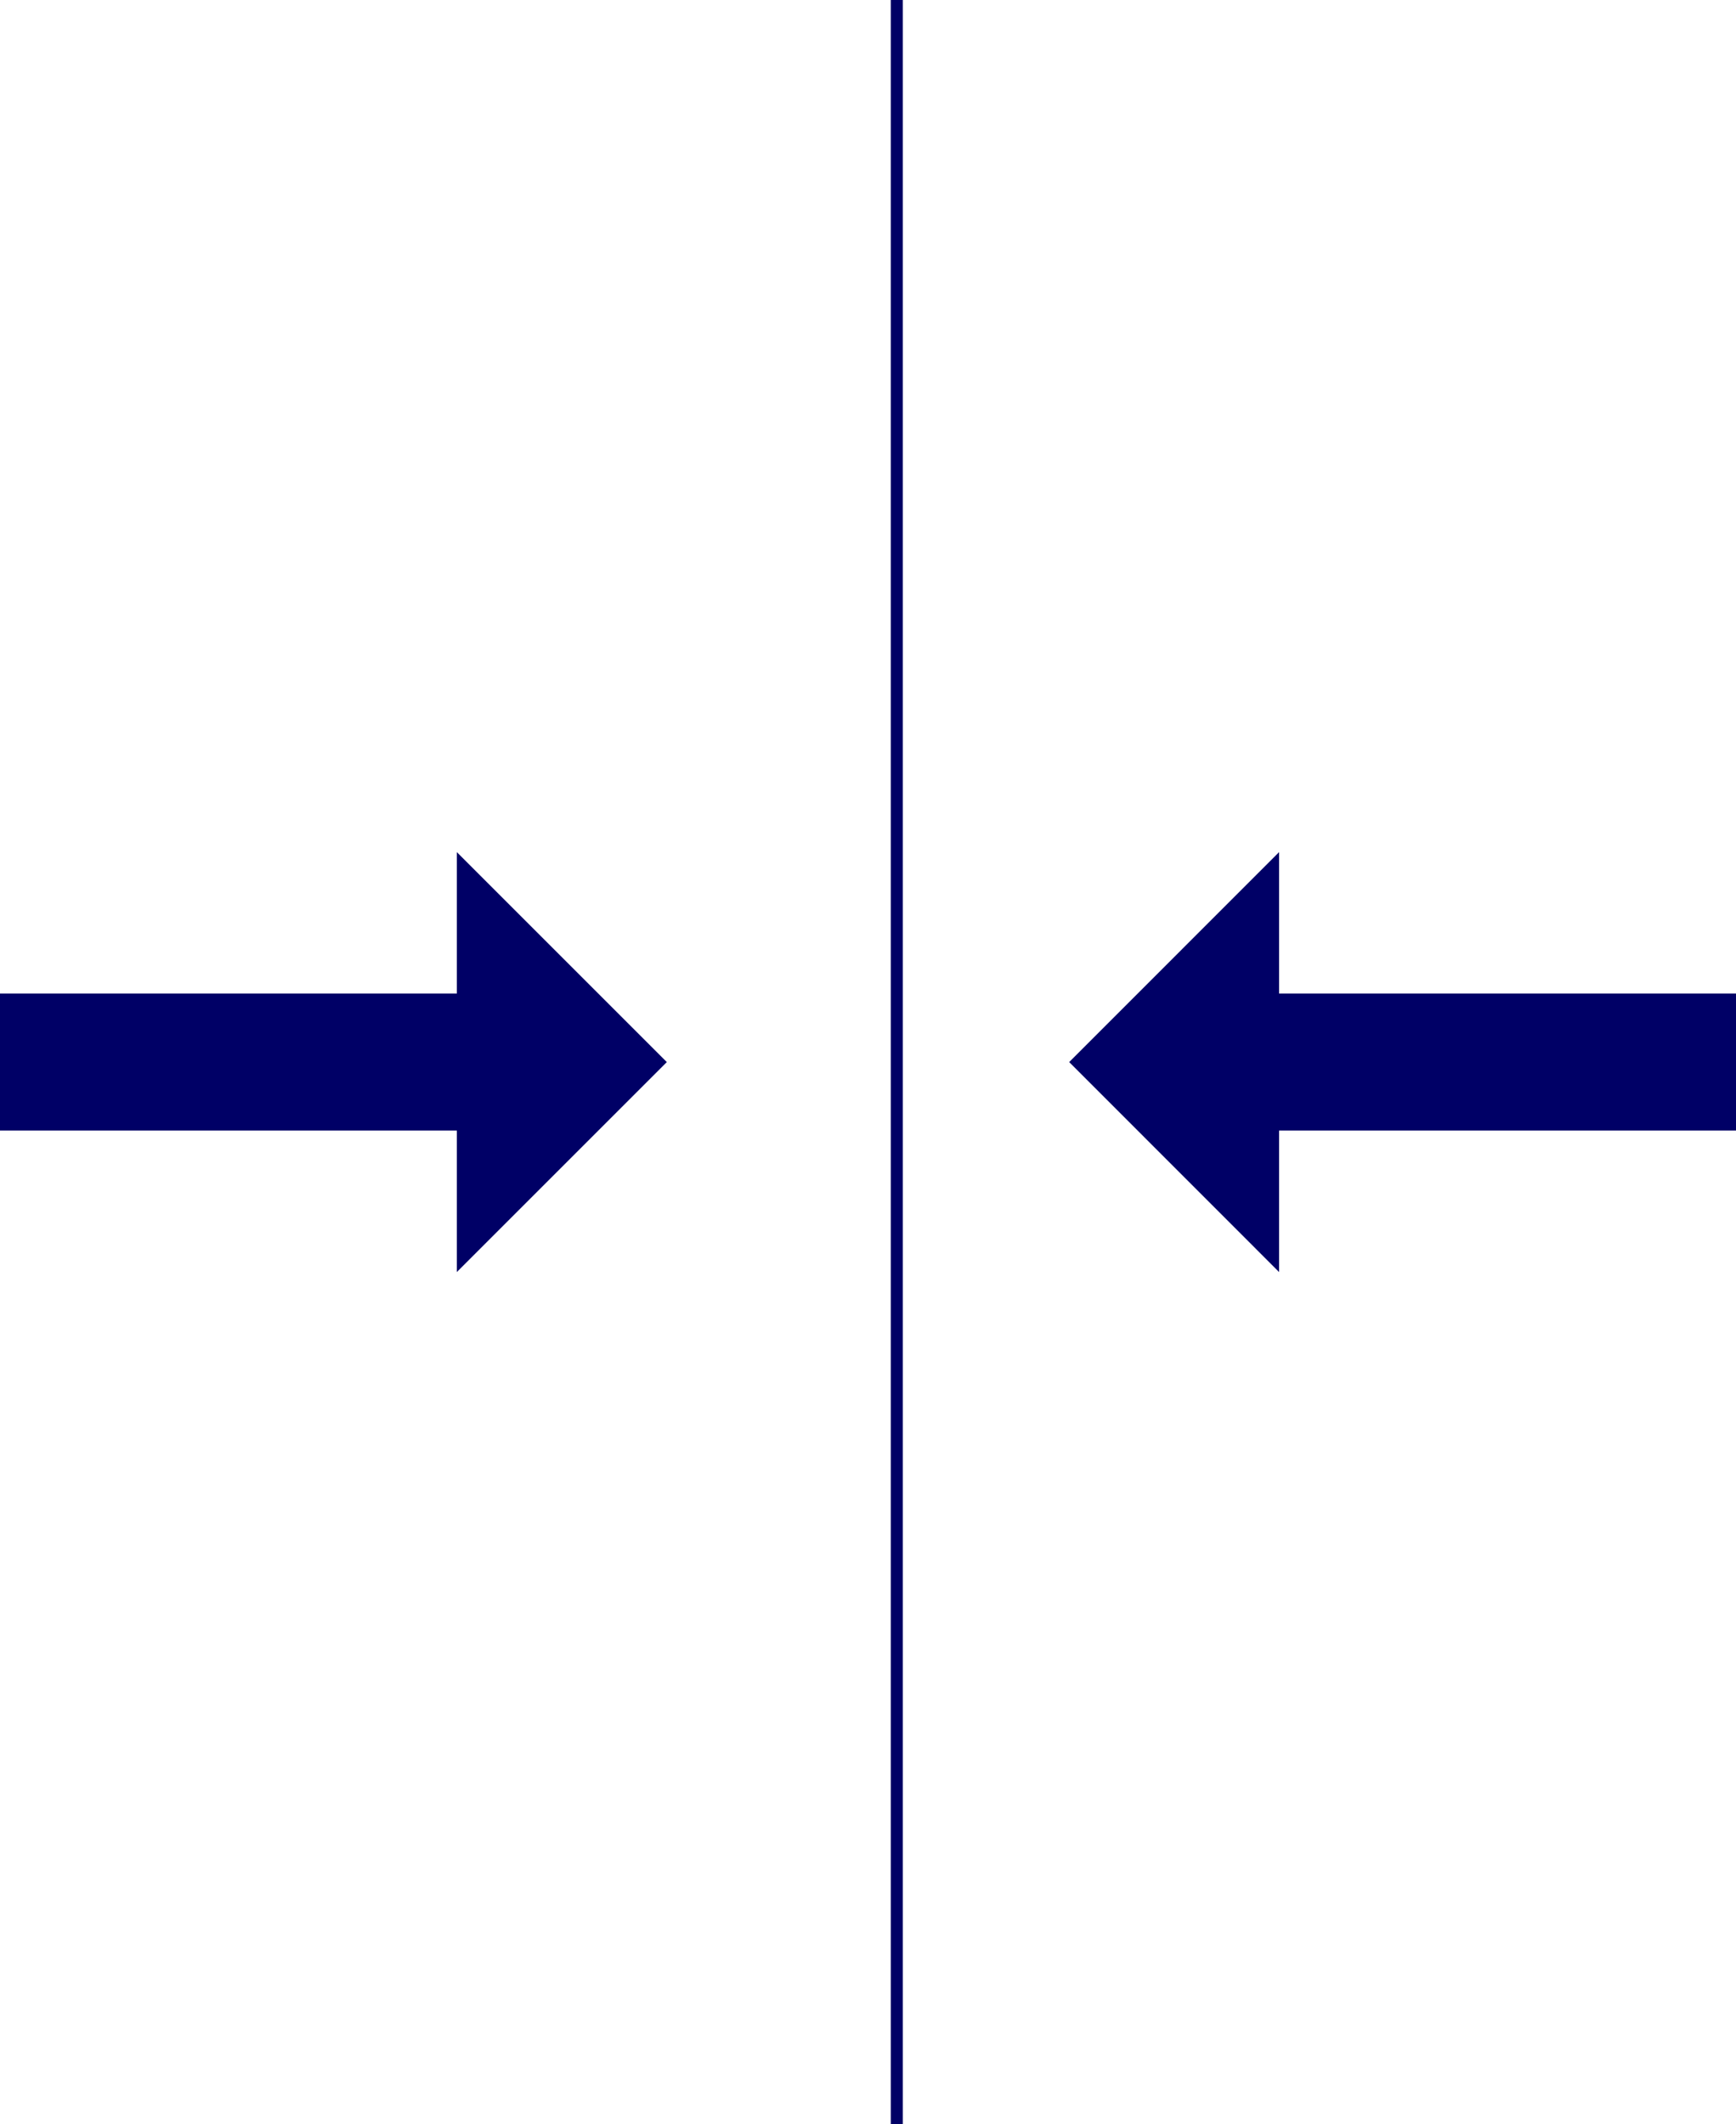 <?xml version="1.0" encoding="UTF-8"?>
<svg xmlns="http://www.w3.org/2000/svg" id="Layer_2" data-name="Layer 2" viewBox="0 0 202.78 248.14">
  <defs>
    <style>
      .cls-1 {
        fill: #006;
        stroke-width: 0px;
      }
    </style>
  </defs>
  <g id="Layer_1-2" data-name="Layer 1">
    <g>
      <rect class="cls-1" x="104.05" width="1.41" height="248.14"></rect>
      <polygon class="cls-1" points="53.36 148.6 77.89 124.07 53.36 99.54 53.36 116.06 0 116.06 0 132.07 53.36 132.07 53.36 148.6"></polygon>
      <polygon class="cls-1" points="149.41 99.54 124.89 124.07 149.41 148.6 149.41 132.07 202.78 132.07 202.78 116.06 149.41 116.06 149.41 99.54"></polygon>
    </g>
  </g>
</svg>
